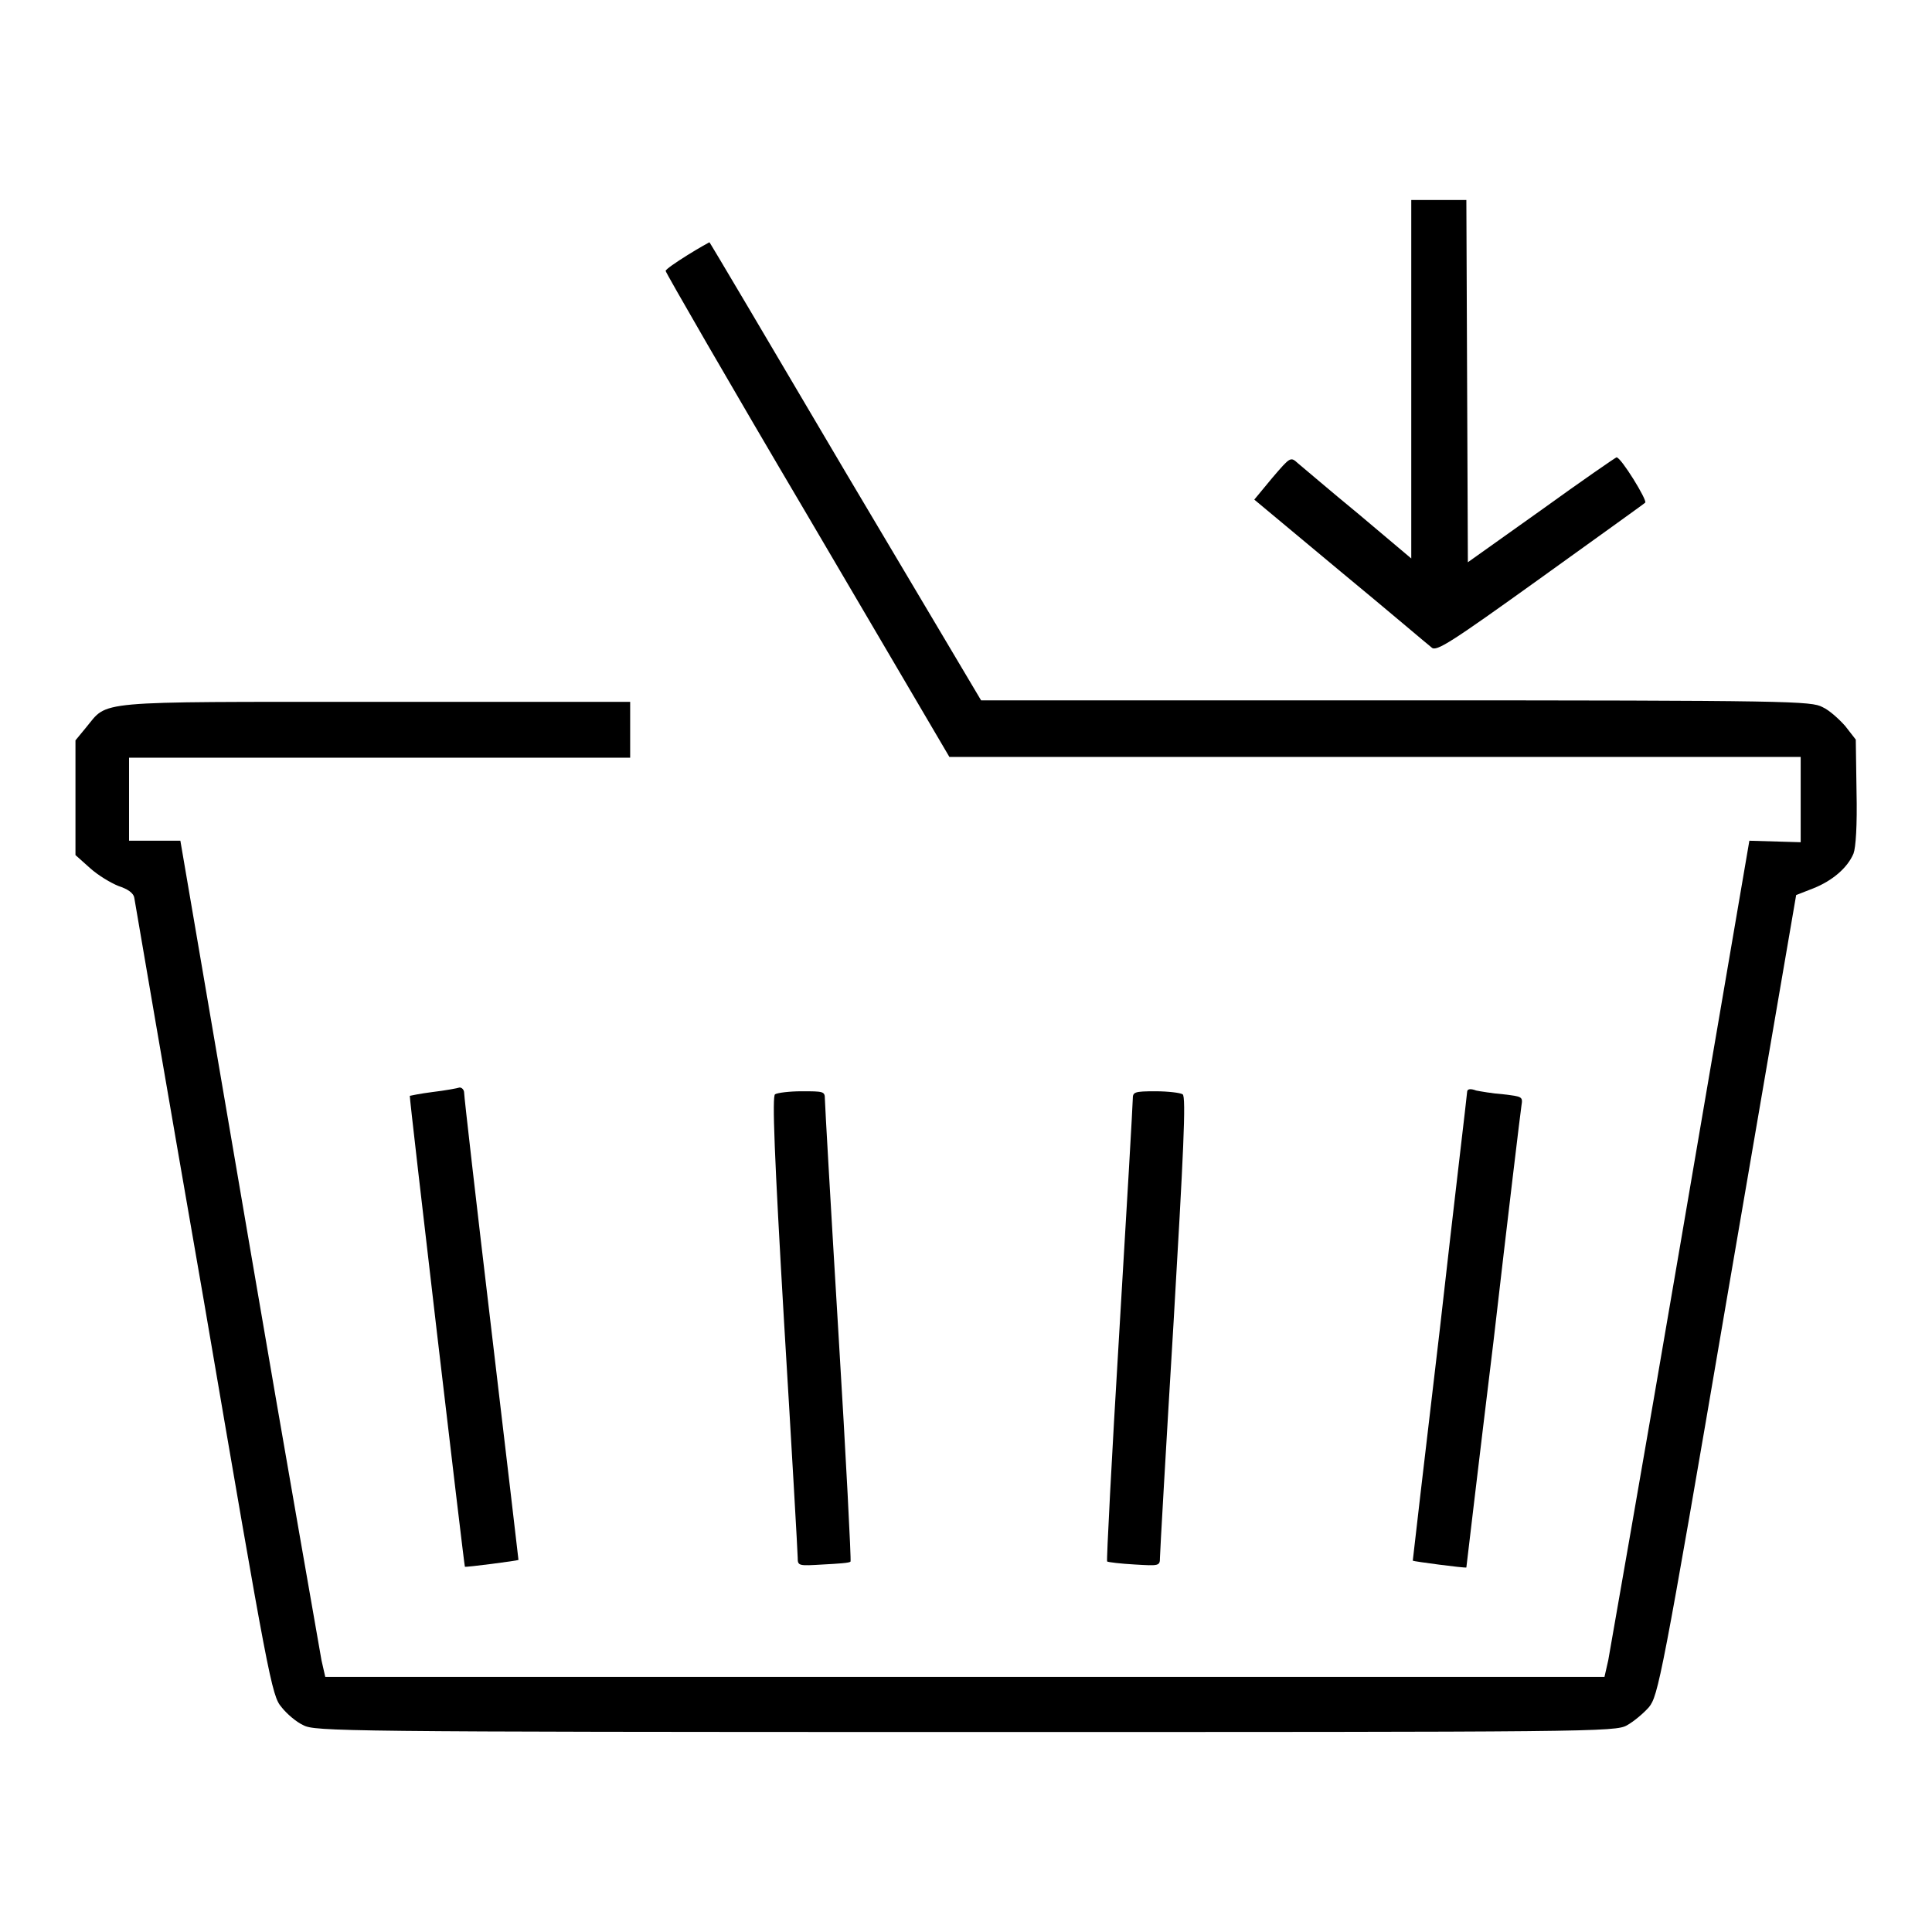 <?xml version="1.0" encoding="utf-8"?>
<!-- Svg Vector Icons : http://www.onlinewebfonts.com/icon -->
<!DOCTYPE svg PUBLIC "-//W3C//DTD SVG 1.1//EN" "http://www.w3.org/Graphics/SVG/1.1/DTD/svg11.dtd">
<svg version="1.1" xmlns="http://www.w3.org/2000/svg" xmlns:xlink="http://www.w3.org/1999/xlink" x="0px" y="0px" viewBox="0 0 256 256" enable-background="new 0 0 256 256" xml:space="preserve">
<g><g><g><path fill="#000000" d="M187,50.2V74l-7-5.9c-3.9-3.2-7.5-6.3-8-6.7c-1-0.9-1-0.9-3.4,1.9l-2.4,2.9l11.4,9.5c6.3,5.2,11.7,9.8,12.1,10.1c0.6,0.6,2.6-0.7,14.3-9.1c7.5-5.4,13.8-9.9,14-10.1c0.3-0.3-3.2-6-3.8-6c-0.1,0-4.6,3.1-10,7l-9.7,6.9l-0.1-24l-0.1-24h-3.7H187L187,50.2L187,50.2z"/><path fill="#000000" d="M91.1,33.8c-1.6,1-2.9,1.9-2.9,2.1s8.4,14.8,18.8,32.4l18.8,32h56.4h56.4v5.6v5.7l-3.4-0.1l-3.4-0.1l-9.1,53.2c-5,29.3-9.4,54.2-9.6,55.4l-0.5,2.2h-84.8H43.1l-0.5-2.2c-0.2-1.2-4.6-26.1-9.6-55.4l-9.1-53.2h-3.4h-3.4v-5.5v-5.5h33.2h33.2v-3.7v-3.7H49.8c-37.9,0-35.4-0.2-38.4,3.4L10,98.1v7.6v7.6l1.9,1.7c1.1,1,2.8,2,3.8,2.4c1.2,0.4,2,0.9,2.1,1.6c0.1,0.6,4.2,24.6,9.2,53.3c8.6,50.3,9,52.4,10.3,53.9c0.7,0.9,2,2,2.9,2.4c1.5,0.8,4.7,0.9,87.7,0.9s86.2,0,87.7-0.9c0.9-0.5,2.2-1.6,2.9-2.4c1.2-1.5,1.7-3.6,10.4-54.6l9.1-53l2.3-0.9c2.5-1,4.5-2.7,5.3-4.6c0.3-0.8,0.5-3.7,0.4-8.2l-0.1-6.9l-1.4-1.8c-0.8-0.9-2.1-2.1-3-2.5c-1.5-0.8-3.9-0.9-56.5-0.9h-55L112,62.5c-9.9-16.8-18-30.5-18-30.4C94,32.1,92.7,32.8,91.1,33.8z"/><path fill="#000000" d="M57.3,144.7c-1.6,0.2-3,0.5-3,0.5c-0.1,0.1,7.2,62.3,7.3,62.4c0.1,0.1,7-0.8,7.1-0.9c0,0-1.6-13.8-3.6-30.6s-3.6-30.8-3.6-31.3c0-0.4-0.3-0.7-0.6-0.7C60.6,144.2,59,144.5,57.3,144.7z"/><path fill="#000000" d="M194.4,144.7c0,0.3-1.7,14.4-3.6,31.3c-2,16.9-3.6,30.7-3.6,30.8c0.1,0.1,6.9,1,7.1,0.9c0,0,1.6-13.6,3.6-30c1.9-16.5,3.6-30.6,3.7-31.2c0.2-1.2,0.1-1.2-2.4-1.5c-1.4-0.1-3.1-0.4-3.6-0.5C194.8,144.2,194.4,144.3,194.4,144.7z"/><path fill="#000000" d="M102.7,145c-0.4,0.2-0.1,8.1,1.2,30.3c1,16.5,1.8,30.5,1.8,31.1c0,1.1,0.1,1.1,3.4,0.9c1.9-0.1,3.6-0.2,3.6-0.4c0.1-0.1-0.6-13.8-1.6-30.2c-1-16.5-1.8-30.5-1.8-31.1c0-1-0.2-1-3.1-1C104.6,144.6,103,144.8,102.7,145z"/><path fill="#000000" d="M150.1,145.6c0,0.6-0.8,14.5-1.8,31.1c-1,16.5-1.7,30.1-1.6,30.2c0.1,0.1,1.8,0.3,3.6,0.4c3.3,0.2,3.4,0.2,3.4-0.9c0-0.6,0.8-14.6,1.8-31.1c1.3-22.2,1.7-30.1,1.2-30.3c-0.3-0.2-1.9-0.4-3.6-0.4C150.3,144.6,150.1,144.7,150.1,145.6z"/></g></g></g>
</svg>
